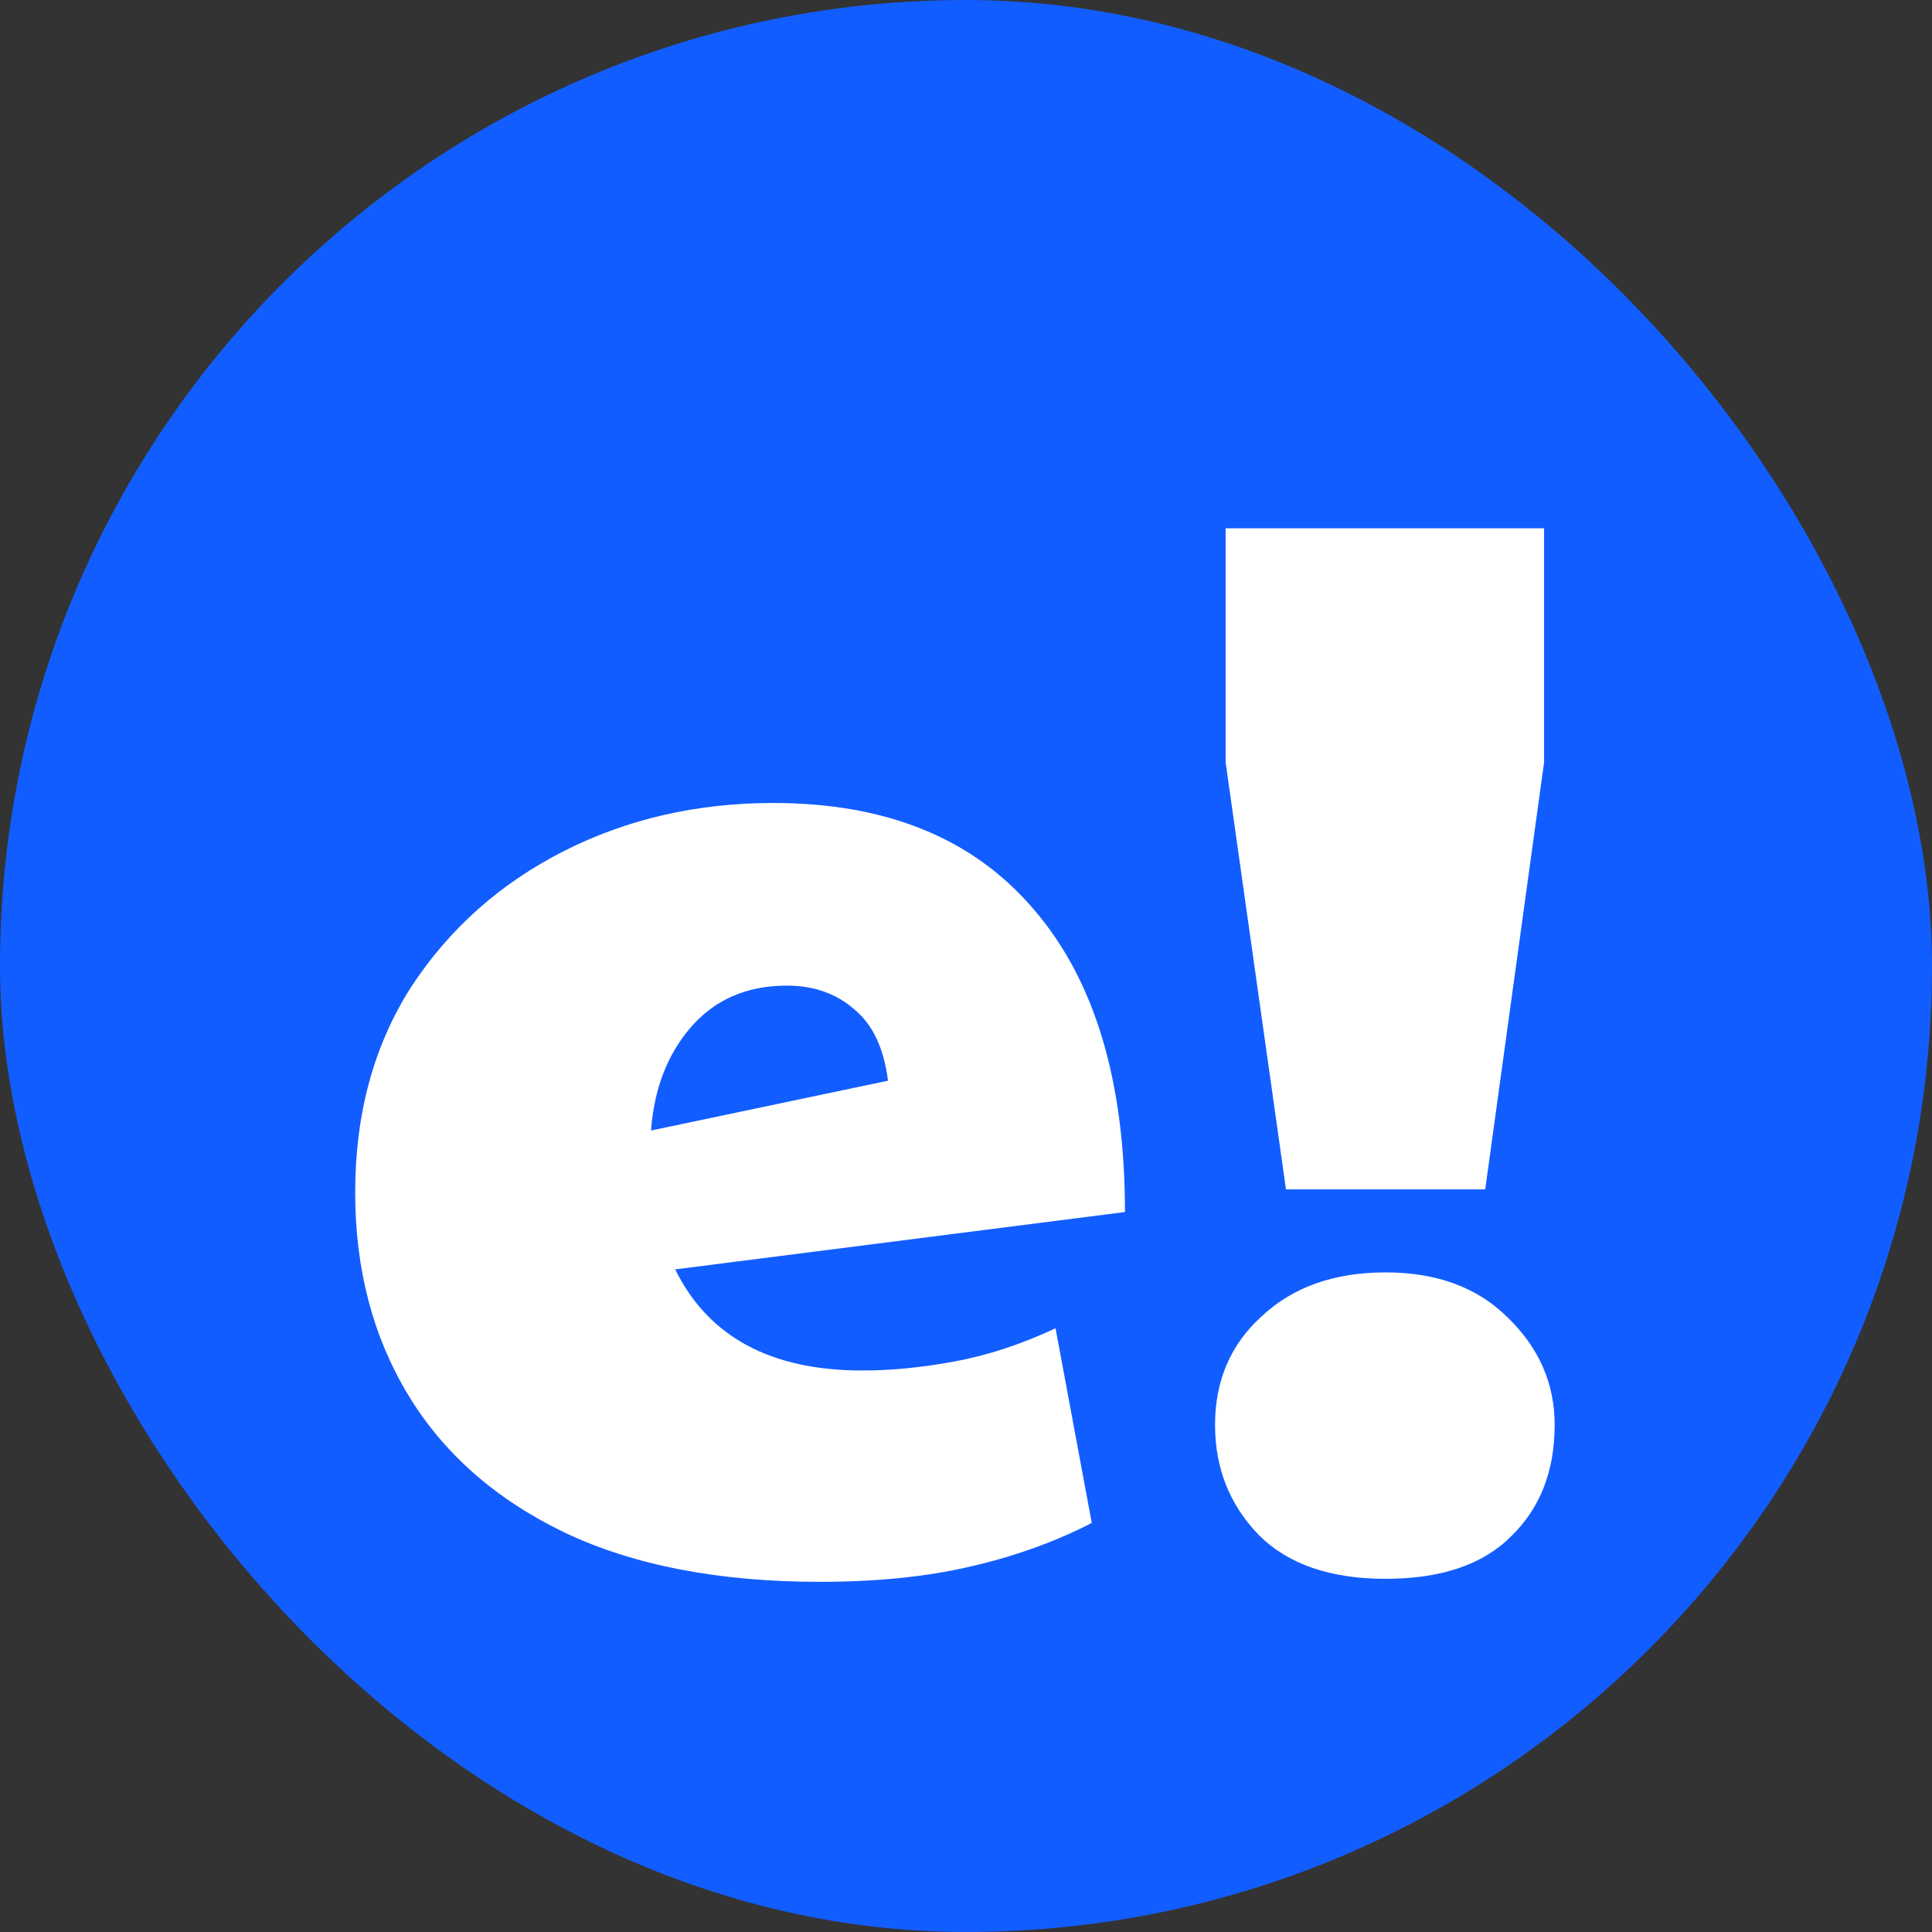 <svg width="64" height="64" viewBox="0 0 64 64" fill="none" xmlns="http://www.w3.org/2000/svg">
<rect x="0" y="0" width="64" height="64" fill="#333333" stroke="none"/>
<rect width="64" height="64" rx="32" fill="#125DFF"/>
<path d="M28.566 45.4C29.532 45.4 30.549 45.3 31.616 45.1C32.716 44.9 33.832 44.533 34.966 44L36.166 50.45C34.932 51.083 33.582 51.567 32.116 51.9C30.682 52.233 29.032 52.4 27.166 52.4C23.799 52.4 20.966 51.85 18.666 50.75C16.399 49.65 14.682 48.133 13.516 46.2C12.349 44.267 11.766 42.033 11.766 39.5C11.766 36.9 12.382 34.633 13.616 32.7C14.882 30.767 16.566 29.267 18.666 28.2C20.766 27.133 23.082 26.6 25.616 26.6C29.382 26.6 32.266 27.783 34.266 30.15C36.266 32.483 37.266 35.817 37.266 40.15L22.366 42.05C23.466 44.283 25.532 45.4 28.566 45.4ZM21.566 37.45L29.416 35.8C29.282 34.733 28.916 33.95 28.316 33.45C27.716 32.917 26.966 32.65 26.066 32.65C24.732 32.65 23.666 33.117 22.866 34.05C22.099 34.95 21.666 36.083 21.566 37.45ZM42.6 39.4L40.6 25.25V17.5H51.15V25.25L49.2 39.4H42.6ZM45.9 52.3C44.067 52.3 42.667 51.817 41.7 50.85C40.733 49.85 40.25 48.633 40.25 47.2C40.25 45.733 40.767 44.533 41.8 43.6C42.833 42.633 44.2 42.15 45.9 42.15C47.6 42.15 48.95 42.65 49.95 43.65C50.983 44.65 51.5 45.833 51.5 47.2C51.5 48.733 51.017 49.967 50.05 50.9C49.117 51.833 47.733 52.3 45.9 52.3Z" fill="white"/>
</svg>
